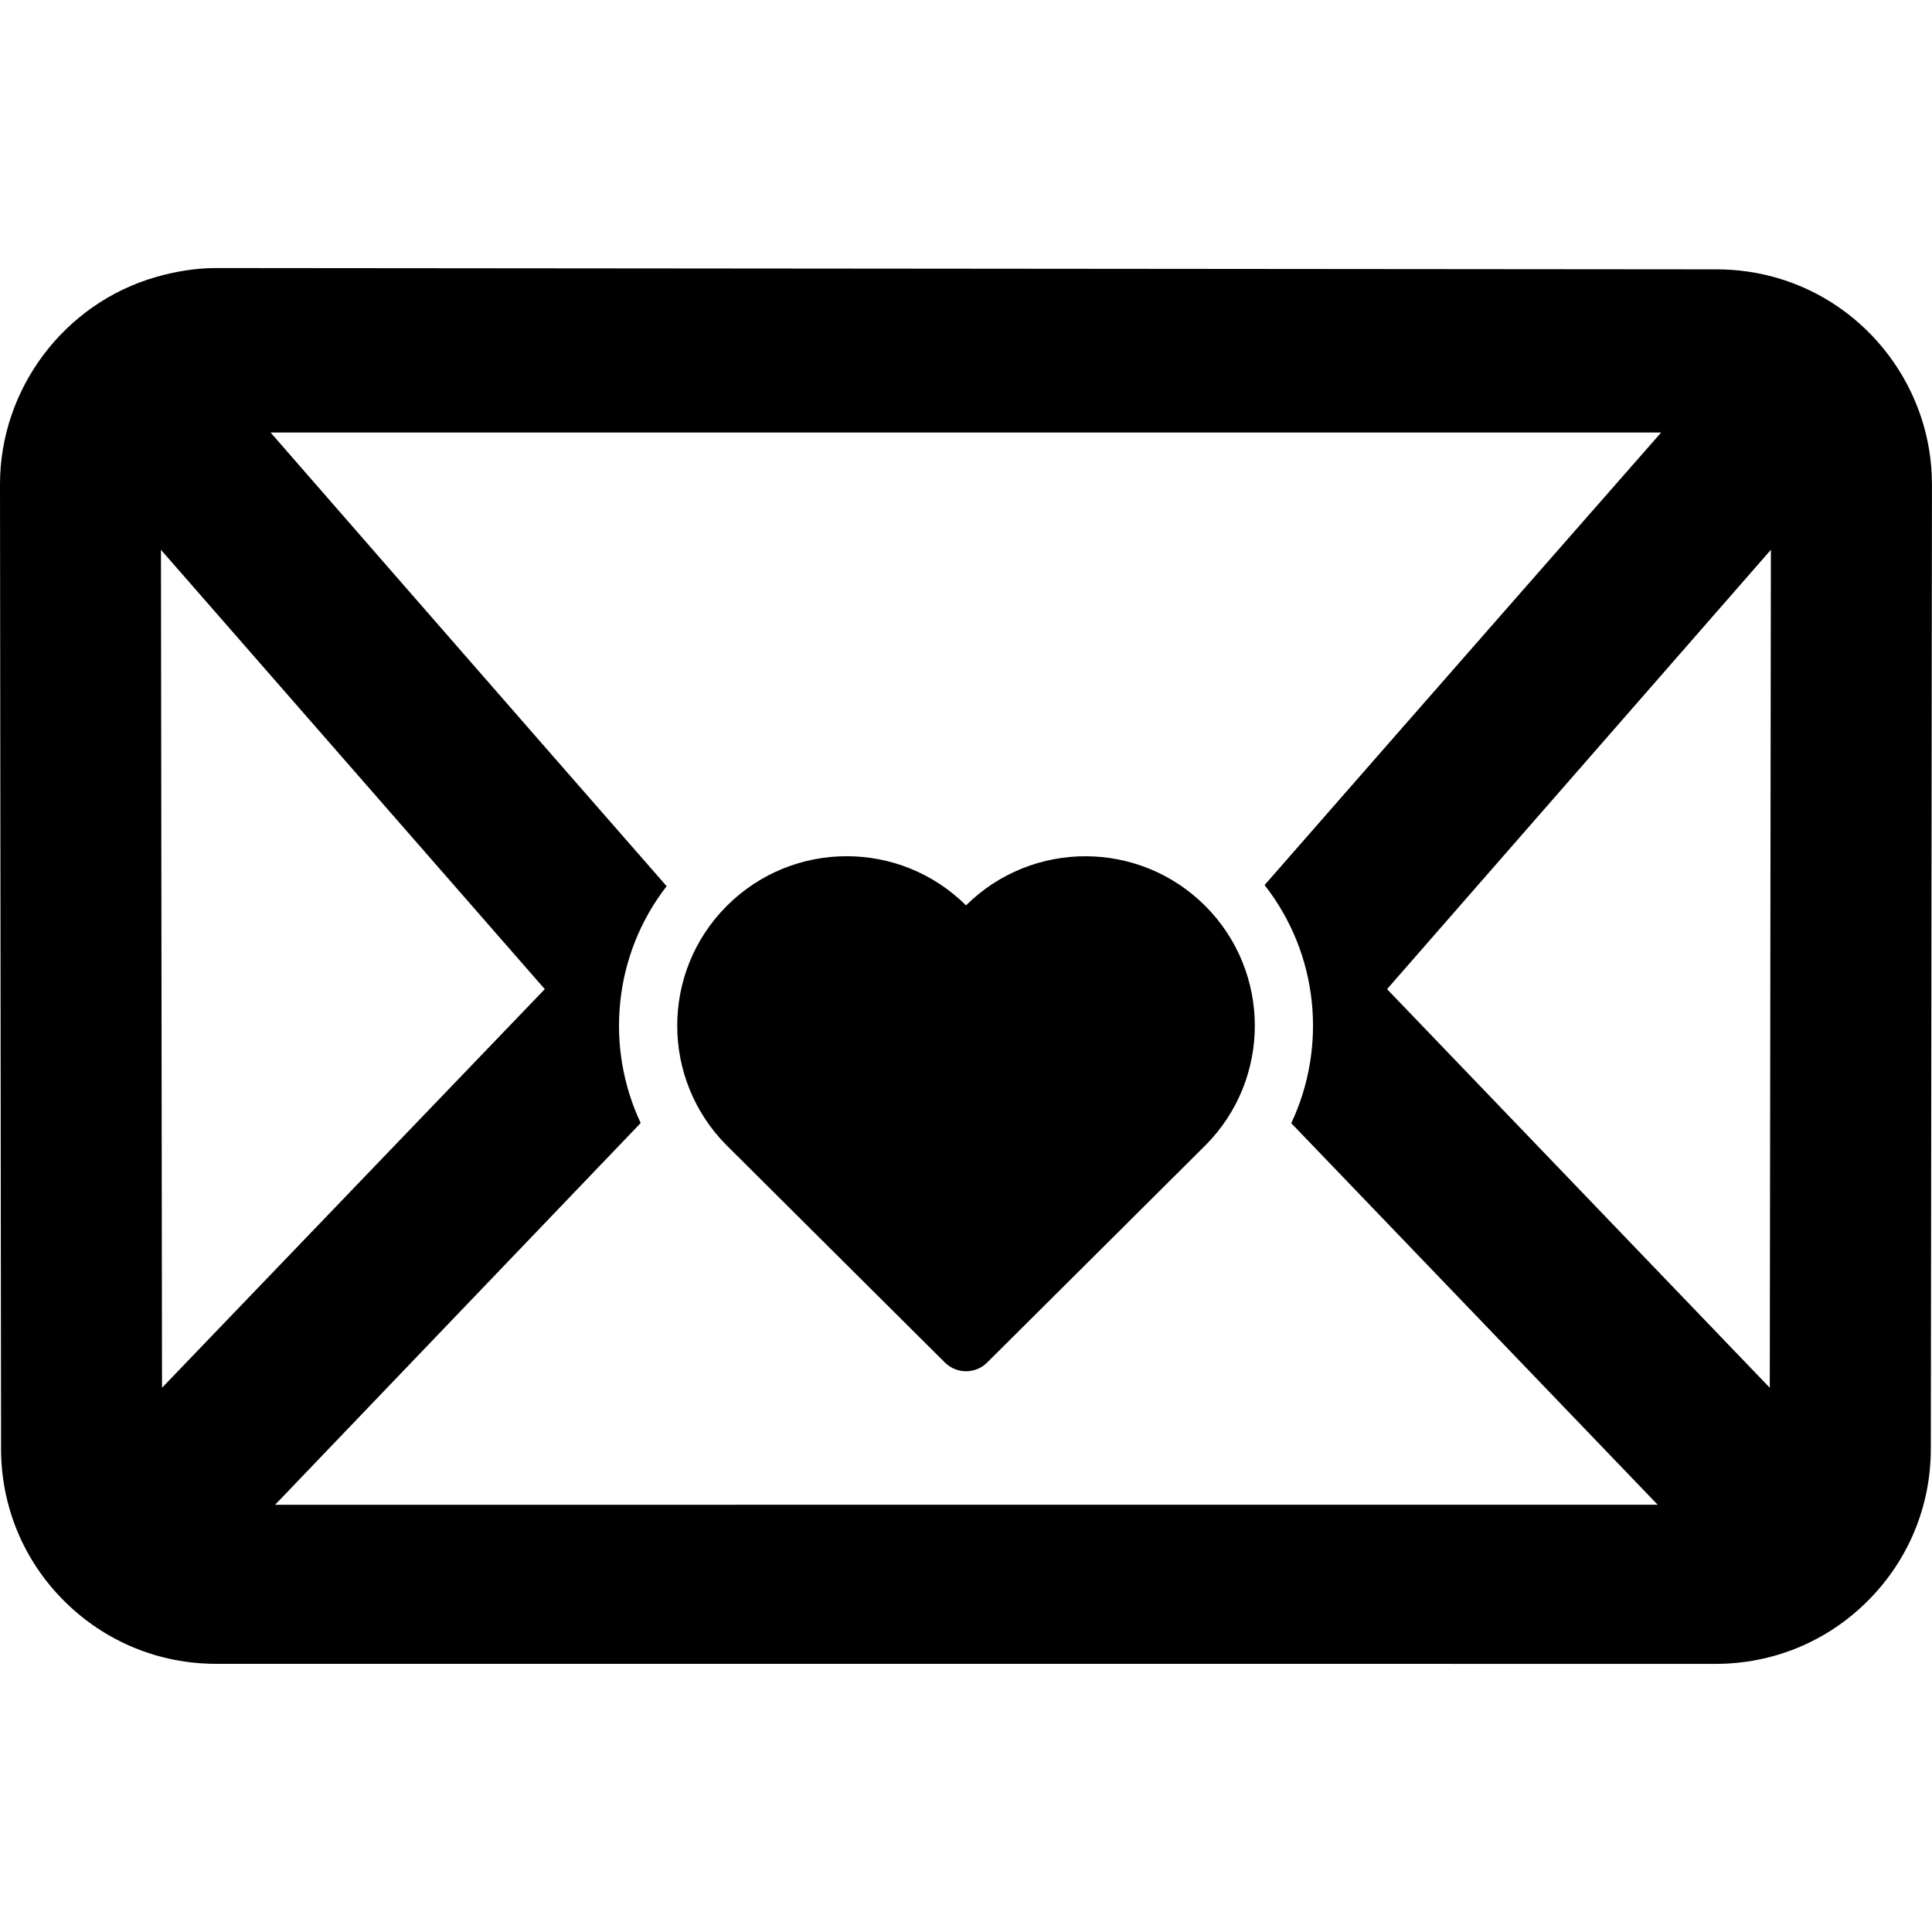 <?xml version="1.0" encoding="iso-8859-1"?>
<!-- Uploaded to: SVG Repo, www.svgrepo.com, Generator: SVG Repo Mixer Tools -->
<!DOCTYPE svg PUBLIC "-//W3C//DTD SVG 1.1//EN" "http://www.w3.org/Graphics/SVG/1.1/DTD/svg11.dtd">
<svg fill="#000000" version="1.1" id="Capa_1" xmlns="http://www.w3.org/2000/svg" xmlns:xlink="http://www.w3.org/1999/xlink" 
	 width="800px" height="800px" viewBox="0 0 45.805 45.805"
	 xml:space="preserve">
<g>
	<g>
		<path d="M22.903,21.465c-1.57-1.558-4.105-1.554-5.671,0.012c-1.568,1.568-1.568,4.112,0,5.682c0.076,0.077,3.8,3.782,5.171,5.146
			c0.276,0.274,0.724,0.274,1,0c1.371-1.364,5.095-5.069,5.171-5.146c1.568-1.569,1.568-4.113,0-5.682
			C27.009,19.913,24.475,19.908,22.903,21.465z"/>
		<path d="M42.113,6.583c-0.454-0.13-0.93-0.196-1.405-0.197L5.114,6.355c-0.475,0-0.96,0.082-1.414,0.212
			C1.522,7.191-0.002,9.218,0,11.485l0.025,22.866c0.001,1.363,0.532,2.645,1.497,3.607c0.964,0.961,2.245,1.49,3.608,1.489
			l35.54,0.001c1.362,0.001,2.645-0.527,3.607-1.488c0.966-0.963,1.498-2.244,1.5-3.605l0.027-22.863
			C45.809,9.226,44.291,7.207,42.113,6.583z M3.841,32.902L3.816,13.035l9.1,10.416L3.841,32.902z M6.522,35.676l8.668-9.051
			c-0.851-1.807-0.646-3.99,0.615-5.615c-4.335-4.954-9.39-10.756-9.39-10.756h32.969c0,0-5.071,5.776-9.403,10.73
			c1.279,1.629,1.49,3.827,0.633,5.645l8.688,9.047H6.522z M41.959,32.902l-9.074-9.451l9.1-10.416L41.959,32.902z"/>
	</g>
</g>
</svg>